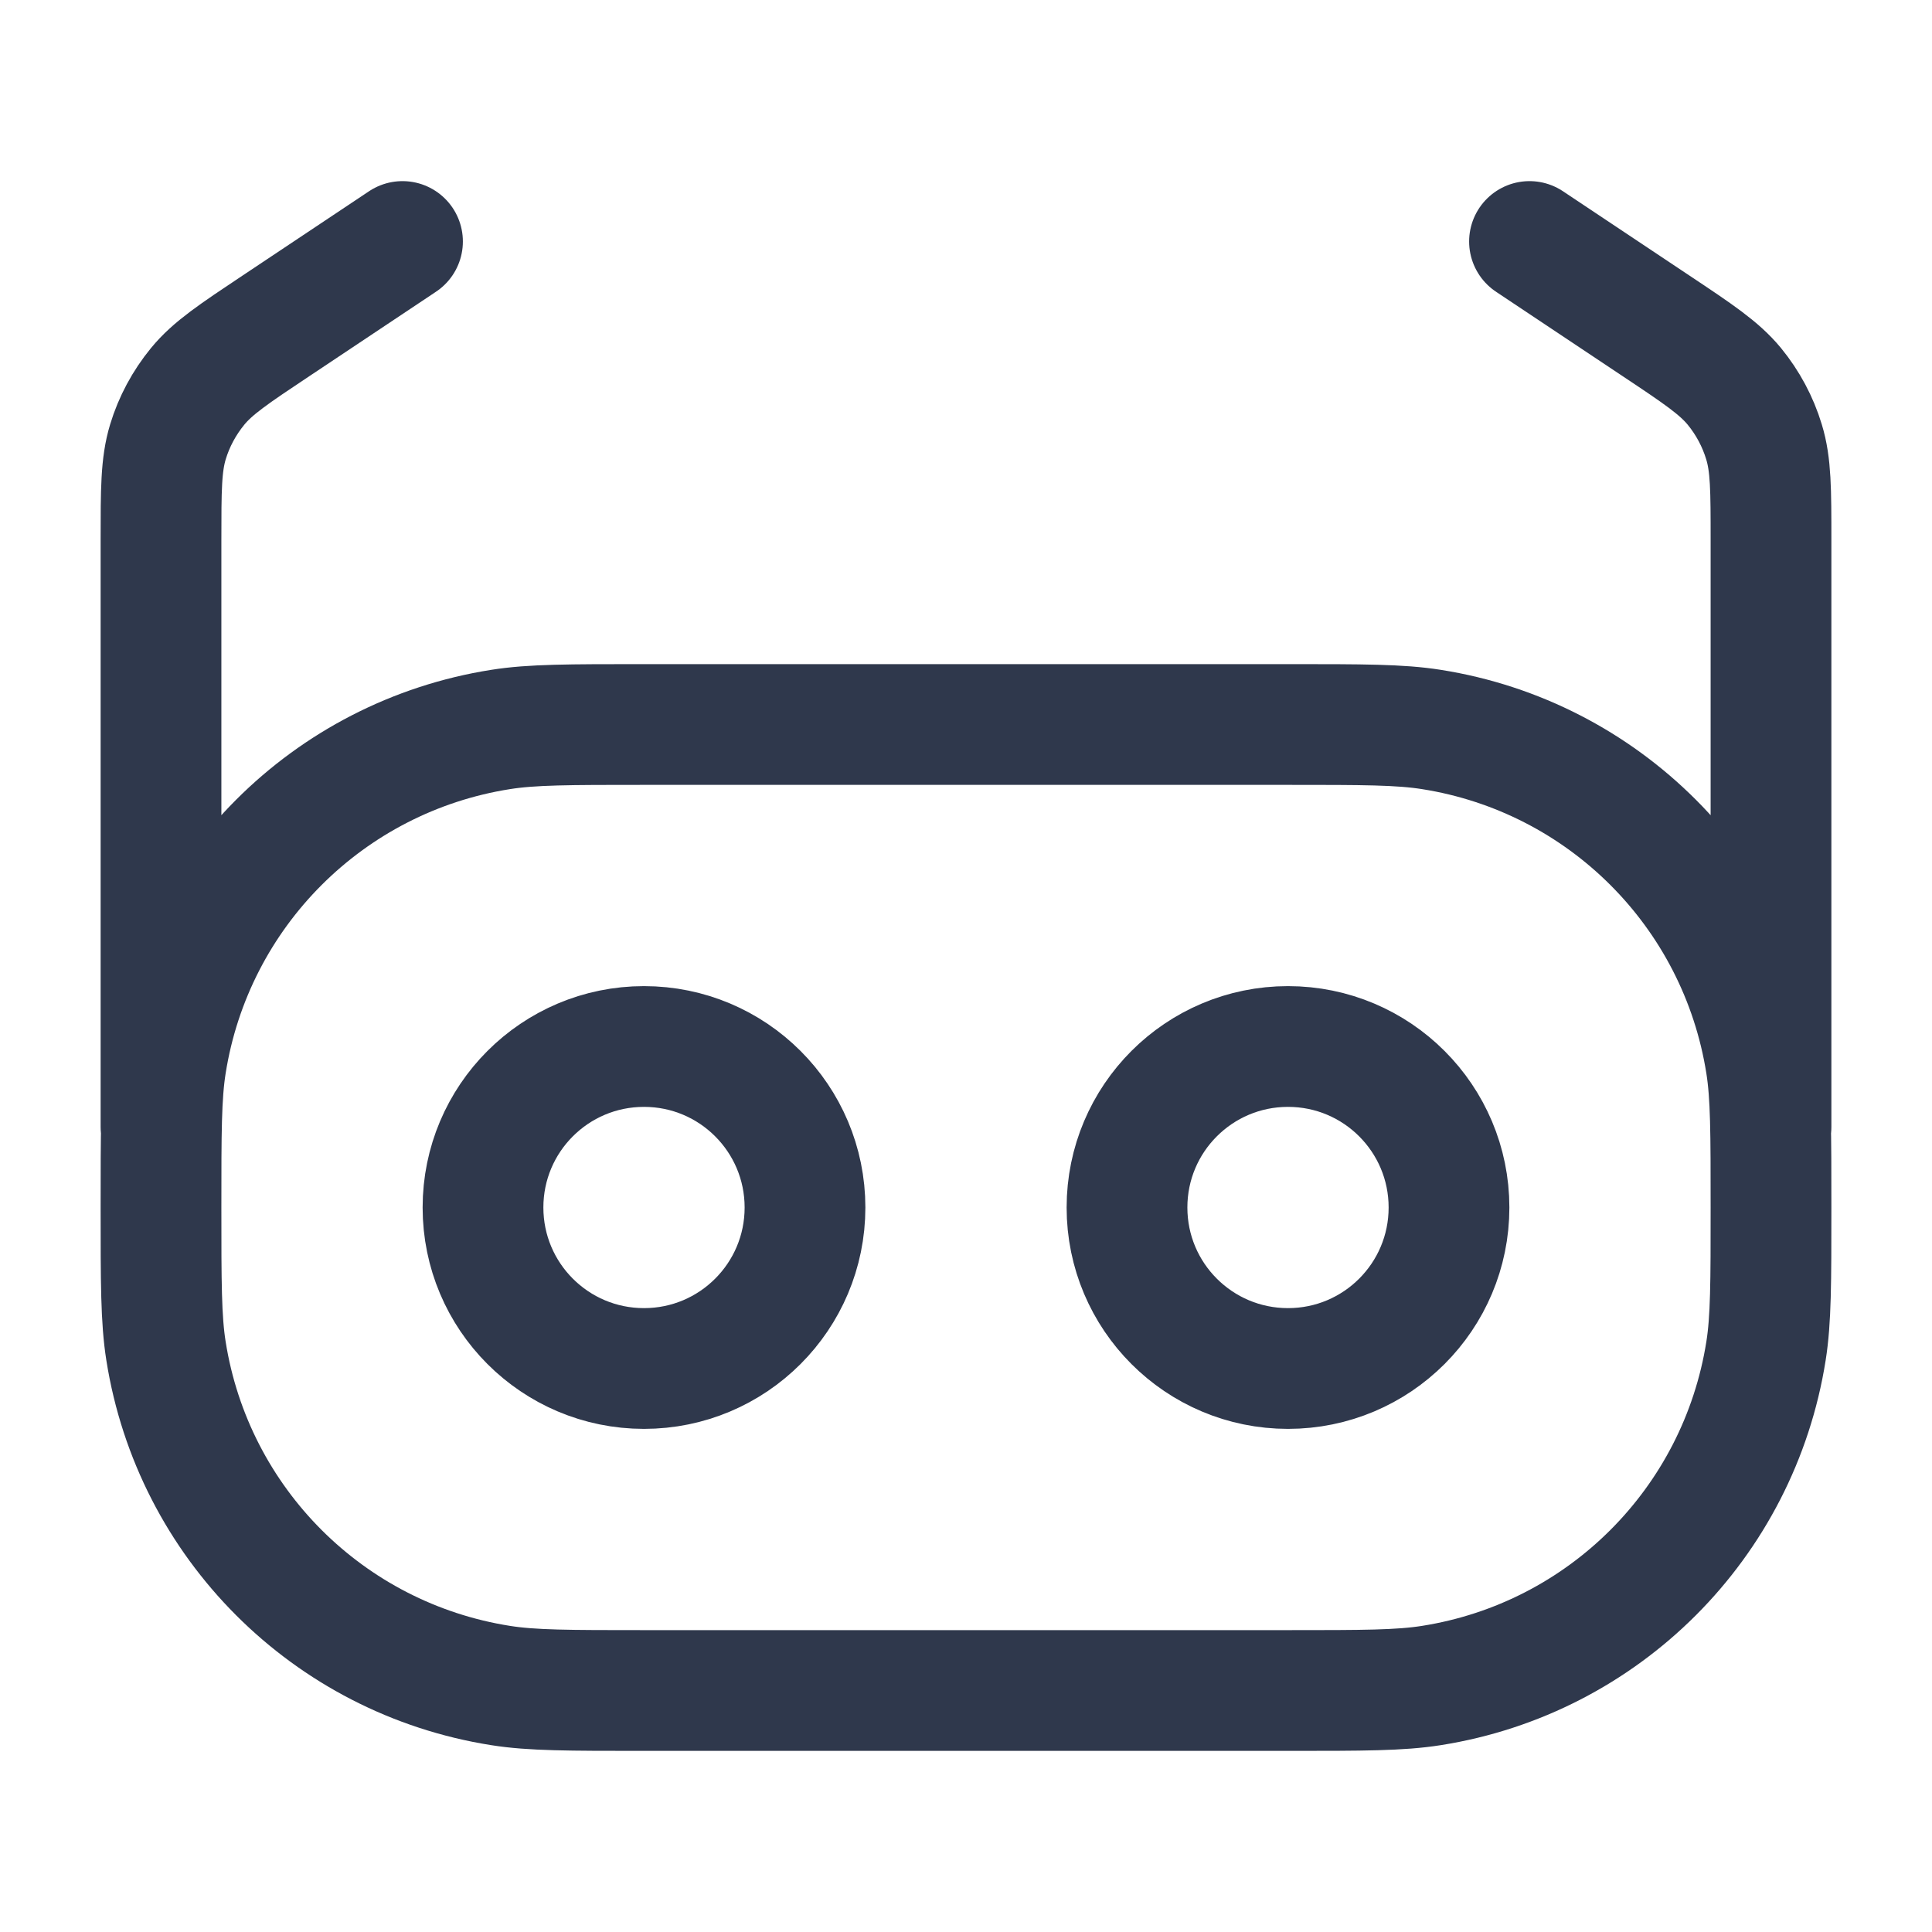 <svg width="24" height="24" viewBox="0 0 24 24" fill="none" xmlns="http://www.w3.org/2000/svg">
<path d="M22 14V6.713C22 6.086 22 5.773 21.913 5.489C21.837 5.238 21.712 5.004 21.545 4.8C21.356 4.571 21.096 4.397 20.575 4.05L19 3M2 14V6.713C2 6.086 2 5.773 2.086 5.489C2.162 5.238 2.288 5.004 2.455 4.8C2.643 4.571 2.904 4.397 3.425 4.05L5 3M10 15C10 16.105 9.105 17 8 17C6.895 17 6 16.105 6 15C6 13.895 6.895 13 8 13C9.105 13 10 13.895 10 15ZM18 15C18 16.105 17.105 17 16 17C14.895 17 14 16.105 14 15C14 13.895 14.895 13 16 13C17.105 13 18 13.895 18 15ZM8 21H16C16.929 21 17.393 21 17.782 20.938C19.922 20.6 21.6 18.922 21.938 16.782C22 16.393 22 15.929 22 15C22 14.071 22 13.607 21.938 13.218C21.6 11.078 19.922 9.4 17.782 9.062C17.393 9 16.929 9 16 9H8C7.071 9 6.606 9 6.218 9.062C4.078 9.4 2.4 11.078 2.062 13.218C2 13.607 2 14.071 2 15C2 15.929 2 16.393 2.062 16.782C2.4 18.922 4.078 20.6 6.218 20.938C6.606 21 7.071 21 8 21Z" stroke="#2F384C" stroke-width="1.5" stroke-linecap="round" stroke-linejoin="round"/>
</svg>

